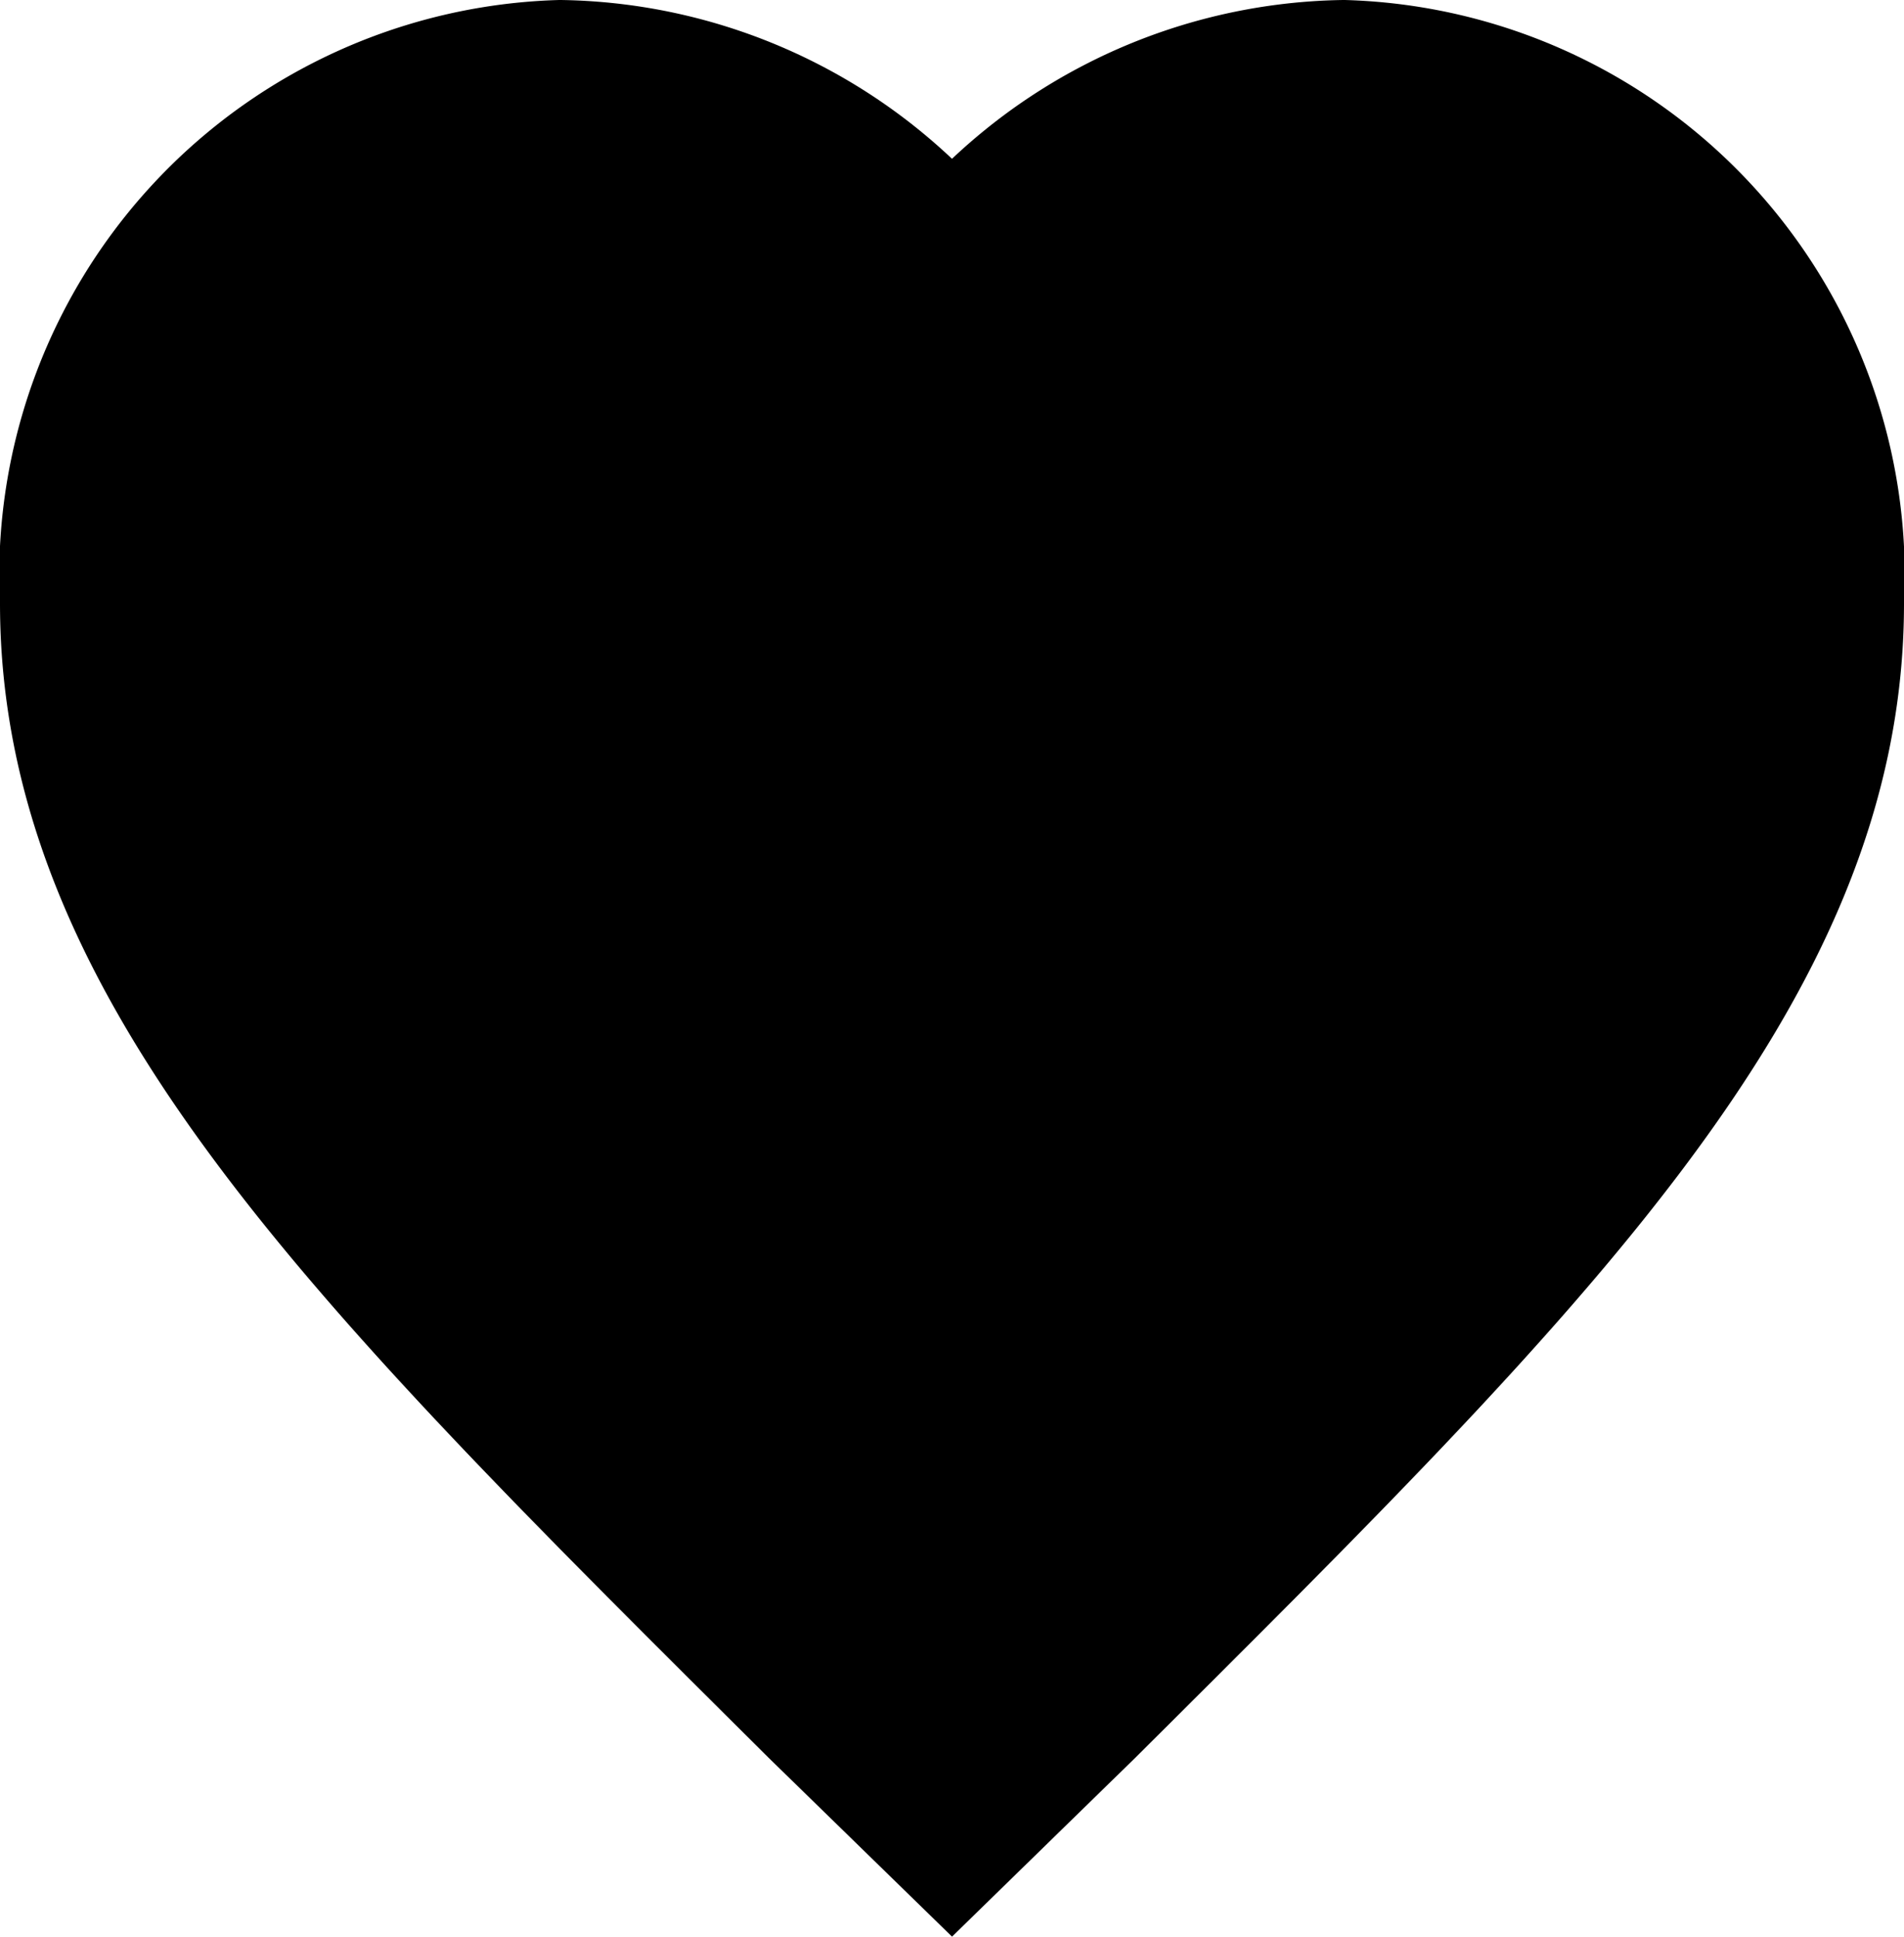 <svg xmlns="http://www.w3.org/2000/svg" width="17.5" height="17.798" viewBox="0 0 17.5 17.798"><defs><style>.a{stroke:#000;stroke-miterlimit:10;stroke-width:1.5px;}</style></defs><g transform="translate(0.25 0.25)"><g transform="translate(0.5 0.5)"><path class="a" d="M12.1.5A4.6,4.6,0,0,0,8.5,2.33,4.6,4.6,0,0,0,4.9.5,4.544,4.544,0,0,0,.5,5.295c0,3.313,2.72,5.975,6.838,10.072L8.5,16.5l1.162-1.134C13.78,11.265,16.5,8.6,16.5,5.295A4.545,4.545,0,0,0,12.1.5Z" transform="translate(-0.5 -0.5)"/></g></g></svg>
